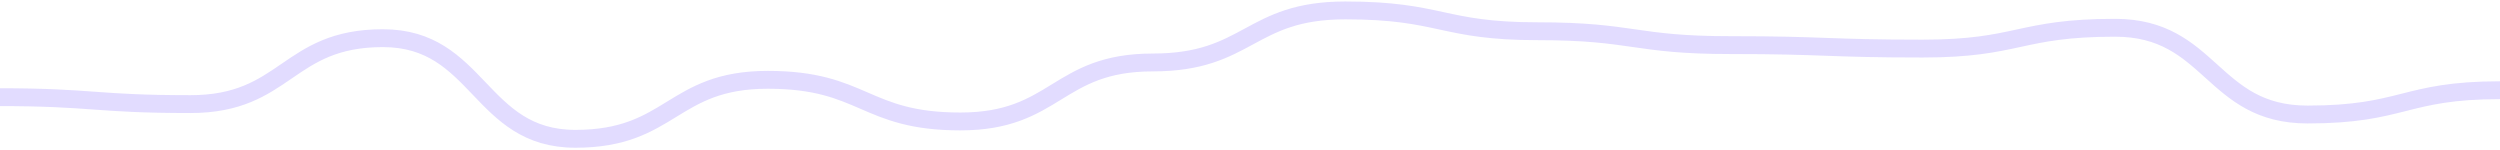 <?xml version="1.0" encoding="UTF-8"?> <svg xmlns="http://www.w3.org/2000/svg" width="700" height="42" viewBox="0 0 700 42" fill="none"><path d="M-0.57 27.206C26.375 27.206 26.375 29.149 53.32 29.149C80.265 29.149 80.265 10.689 107.21 10.689C134.155 10.689 134.155 38.865 161.1 38.865C188.045 38.865 188.045 22.348 214.99 22.348C241.935 22.348 241.935 34.007 268.88 34.007C295.825 34.007 295.825 17.49 322.77 17.49C349.715 17.49 349.715 2.916 376.66 2.916C403.605 2.916 403.605 8.746 430.55 8.746C457.495 8.746 457.495 12.632 484.44 12.632C511.385 12.632 511.385 13.604 538.33 13.604C565.275 13.604 565.275 7.774 592.22 7.774C619.165 7.774 619.165 32.064 646.11 32.064C673.055 32.064 673.055 25.262 700 25.262M700 25.262V25.262Z" stroke="#7B61FF" stroke-opacity="0.22" stroke-width="5"></path></svg> 